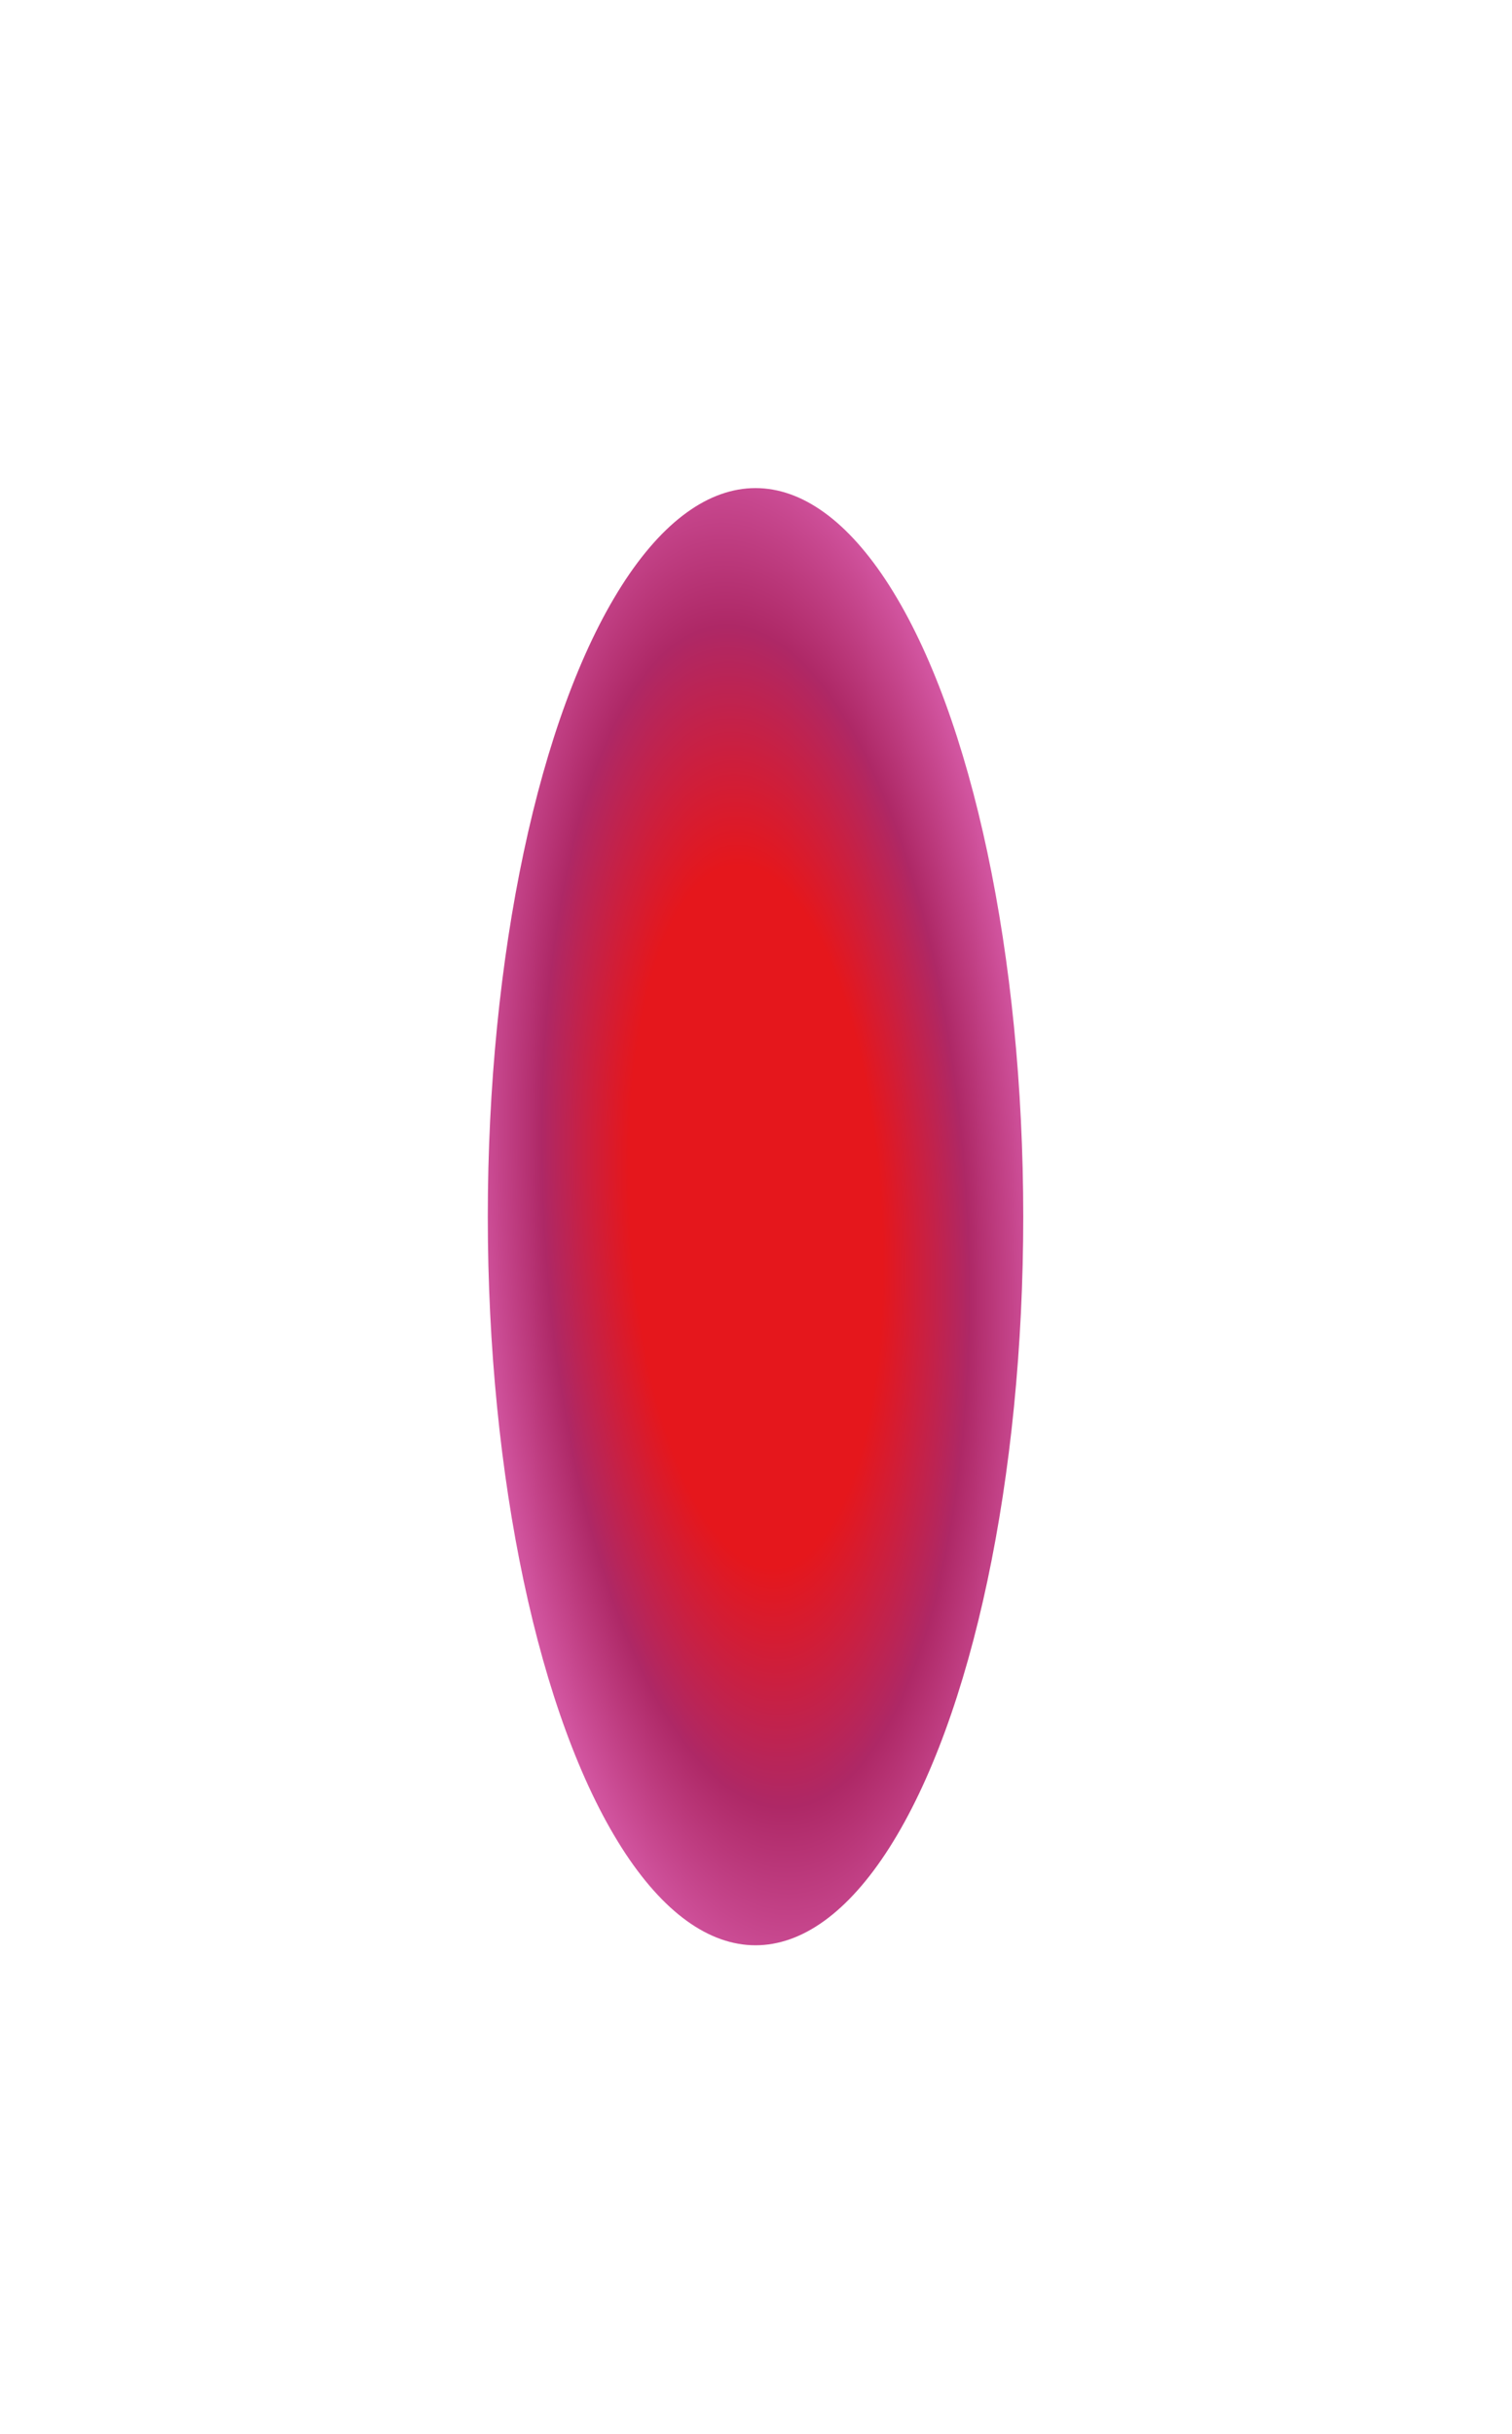 <?xml version="1.0" encoding="utf-8"?>
<svg xmlns="http://www.w3.org/2000/svg" fill="none" height="100%" overflow="visible" preserveAspectRatio="none" style="display: block;" viewBox="0 0 964 1551" width="100%">
<g filter="url(#filter0_f_0_558)" id="Ellipse 185">
<ellipse cx="481.695" cy="775.242" fill="url(#paint0_radial_0_558)" rx="170.695" ry="464.242"/>
</g>
<defs>
<filter color-interpolation-filters="sRGB" filterUnits="userSpaceOnUse" height="1550.08" id="filter0_f_0_558" width="962.991" x="0.2" y="0.2">
<feFlood flood-opacity="0" result="BackgroundImageFix"/>
<feBlend in="SourceGraphic" in2="BackgroundImageFix" mode="normal" result="shape"/>
<feGaussianBlur result="effect1_foregroundBlur_0_558" stdDeviation="155.4"/>
</filter>
<radialGradient cx="0" cy="0" gradientTransform="translate(481.695 775.242) rotate(-3.172) scale(232.306 645.352)" gradientUnits="userSpaceOnUse" id="paint0_radial_0_558" r="1">
<stop offset="0.346" stop-color="#E5171C"/>
<stop offset="0.582" stop-color="#AE2866"/>
<stop offset="1" stop-color="#FE8CE7"/>
</radialGradient>
</defs>
</svg>